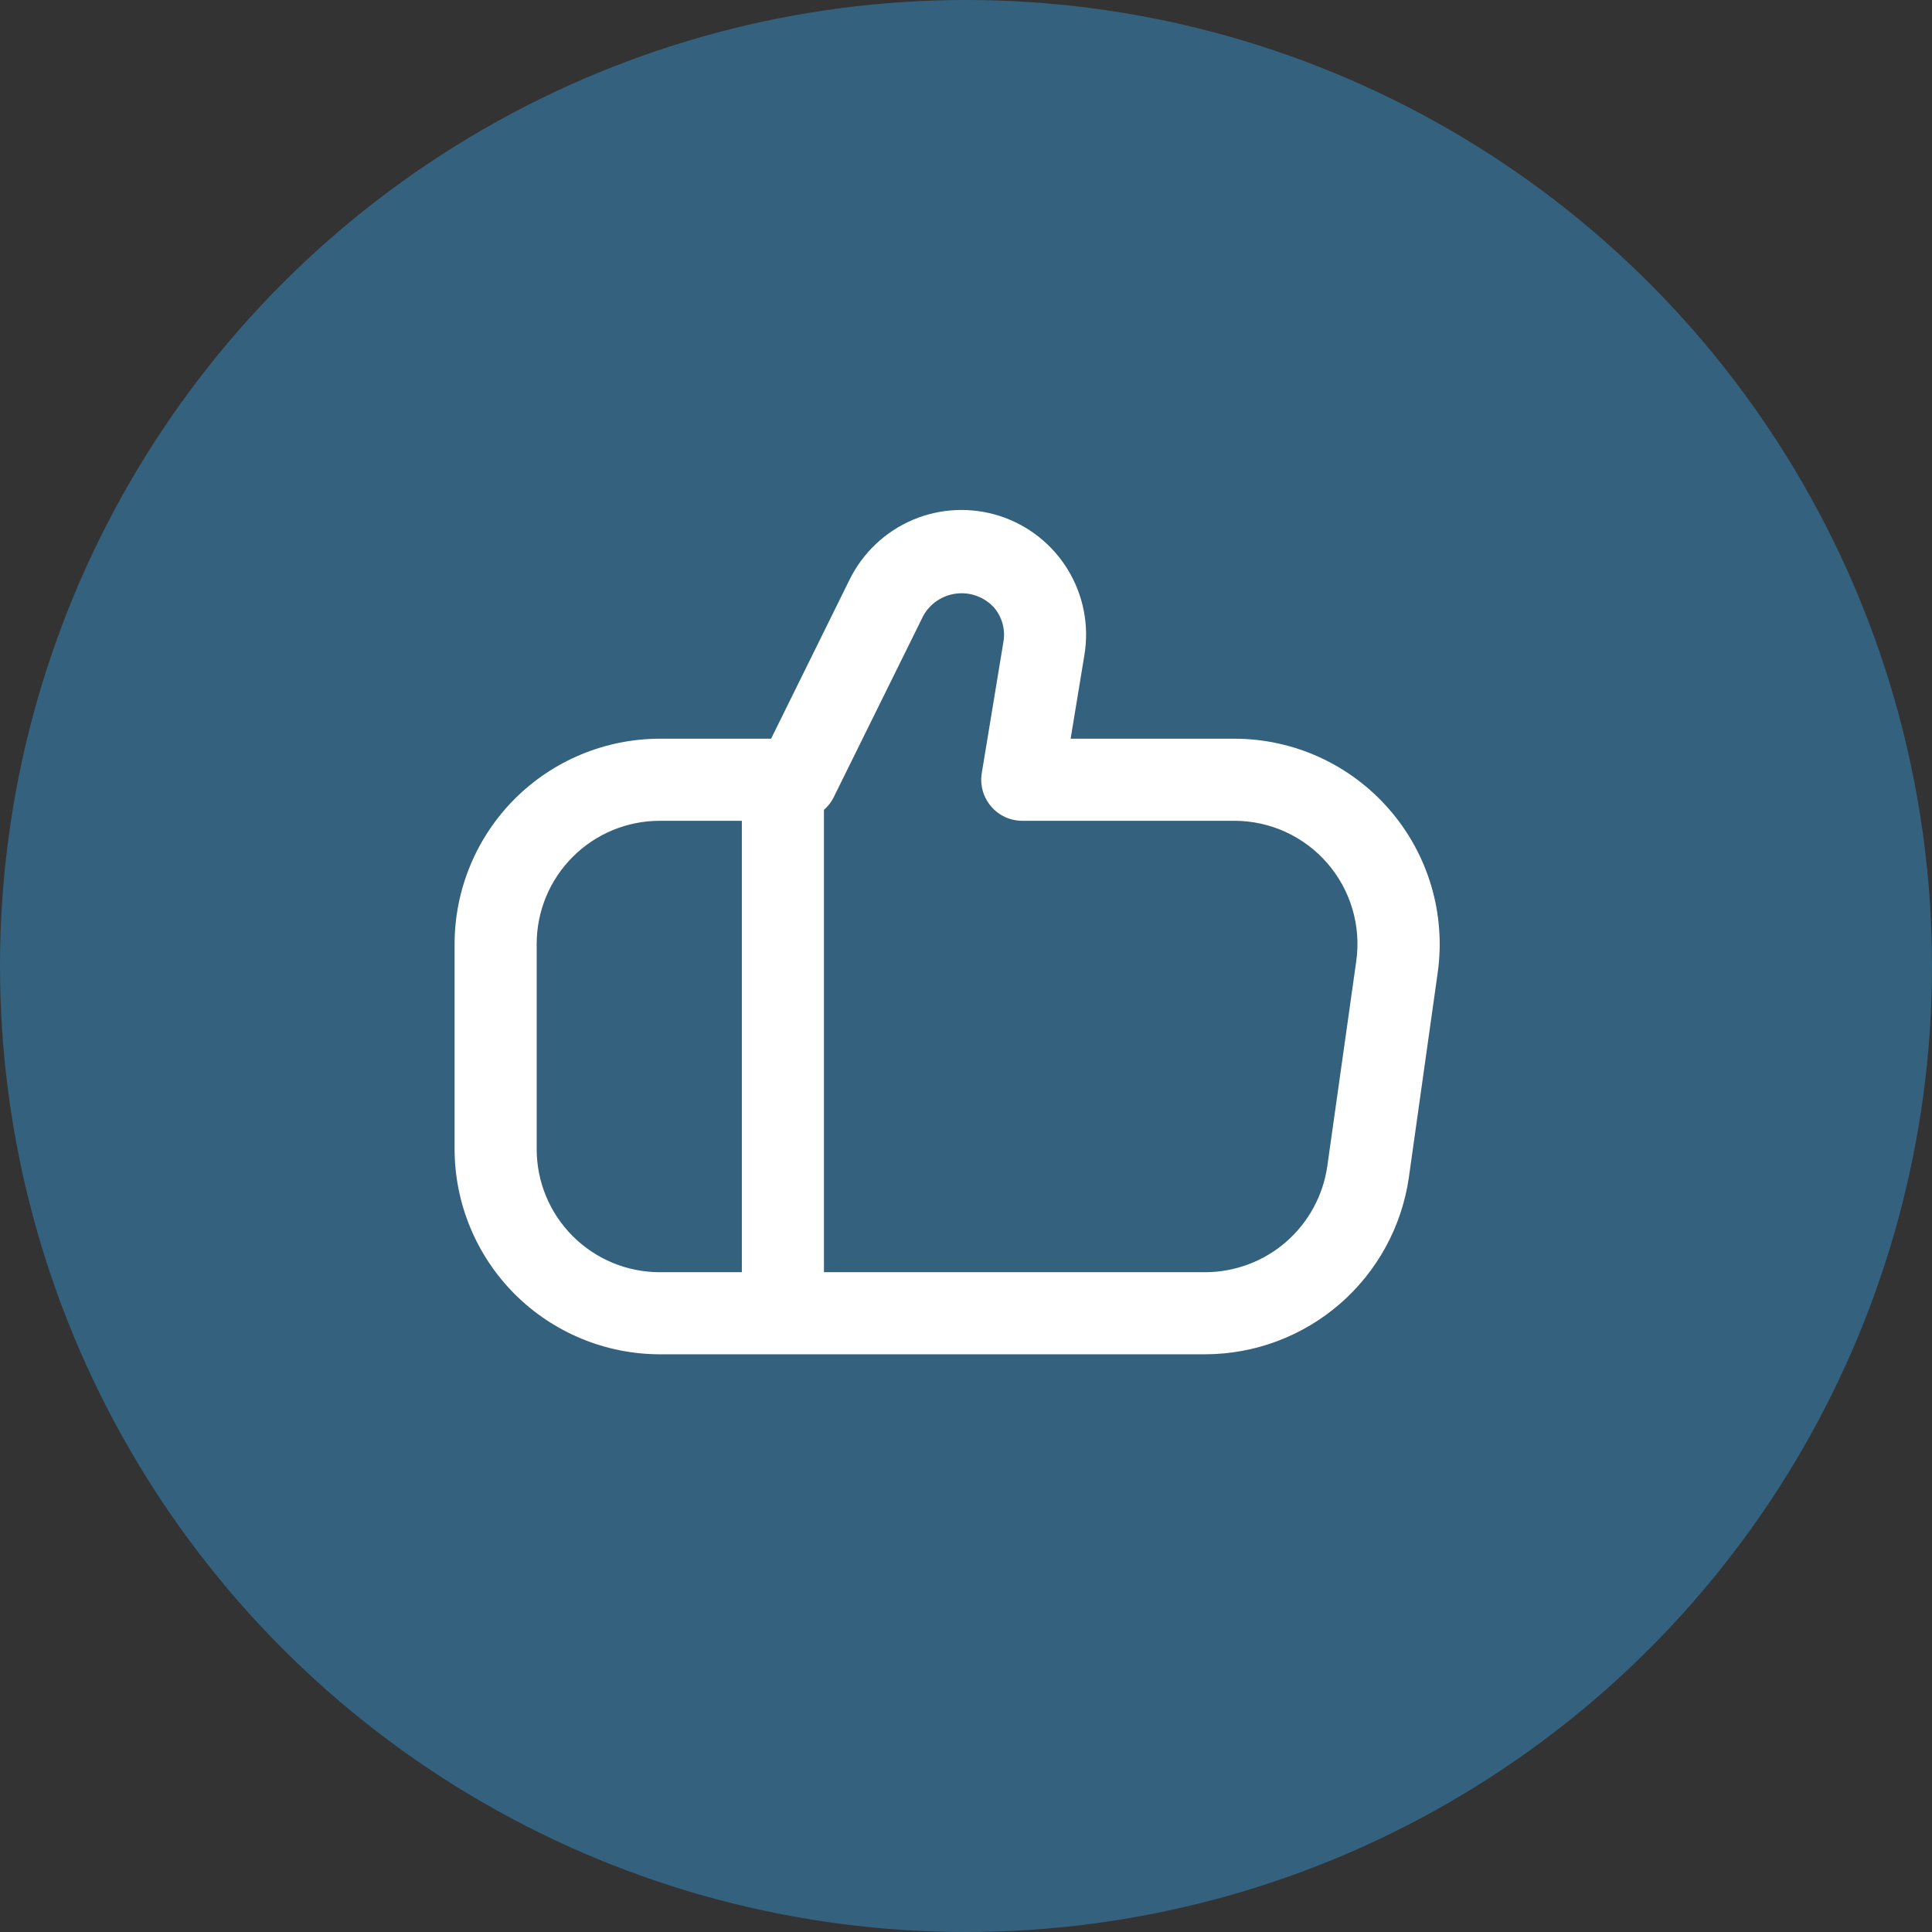 <svg xmlns="http://www.w3.org/2000/svg" width="51" height="51" viewBox="0 0 51 51" fill="none"><rect x="0" y="0" width="51" height="51" fill="#333333" stroke="none"/><circle cx="25.5" cy="25.5" r="25.5" fill="#34617E"></circle><g clip-path="url(#clip0_0_1)"><path d="M36.671 21.364C36.163 20.779 35.535 20.31 34.83 19.988C34.124 19.666 33.358 19.5 32.583 19.5H28.262L28.626 17.289C28.755 16.51 28.599 15.711 28.188 15.038C27.777 14.364 27.137 13.861 26.386 13.619C25.634 13.378 24.821 13.415 24.095 13.723C23.368 14.032 22.777 14.591 22.428 15.299L20.355 19.5H17.417C15.981 19.502 14.604 20.073 13.588 21.088C12.573 22.104 12.002 23.481 12 24.917L12 30.333C12.002 31.769 12.573 33.146 13.588 34.162C14.604 35.177 15.981 35.748 17.417 35.75H31.825C33.129 35.745 34.387 35.272 35.372 34.417C36.356 33.562 37.001 32.382 37.189 31.092L37.952 25.675C38.06 24.907 38.001 24.124 37.78 23.38C37.559 22.637 37.181 21.949 36.671 21.364ZM14.167 30.333V24.917C14.167 24.055 14.509 23.228 15.119 22.619C15.728 22.009 16.555 21.667 17.417 21.667H19.583V33.583H17.417C16.555 33.583 15.728 33.241 15.119 32.631C14.509 32.022 14.167 31.195 14.167 30.333ZM35.802 25.371L35.037 30.787C34.925 31.561 34.539 32.268 33.95 32.782C33.361 33.295 32.606 33.579 31.825 33.583H21.75V21.378C21.852 21.29 21.937 21.182 21.999 21.062L24.371 16.258C24.459 16.097 24.585 15.96 24.737 15.858C24.89 15.755 25.064 15.691 25.246 15.669C25.428 15.647 25.613 15.668 25.785 15.732C25.957 15.795 26.112 15.899 26.236 16.033C26.343 16.157 26.42 16.303 26.464 16.46C26.508 16.617 26.516 16.782 26.488 16.943L25.916 20.41C25.891 20.565 25.9 20.723 25.942 20.875C25.985 21.026 26.059 21.166 26.161 21.285C26.262 21.405 26.389 21.501 26.531 21.567C26.674 21.633 26.829 21.667 26.986 21.667H32.583C33.048 21.667 33.508 21.766 33.932 21.959C34.355 22.152 34.732 22.434 35.037 22.785C35.342 23.136 35.568 23.549 35.7 23.995C35.832 24.441 35.867 24.91 35.802 25.371Z" fill="white"></path></g><defs><clipPath id="clip0_0_1"><rect width="26" height="26" fill="white" transform="translate(12 13)"></rect></clipPath></defs></svg>